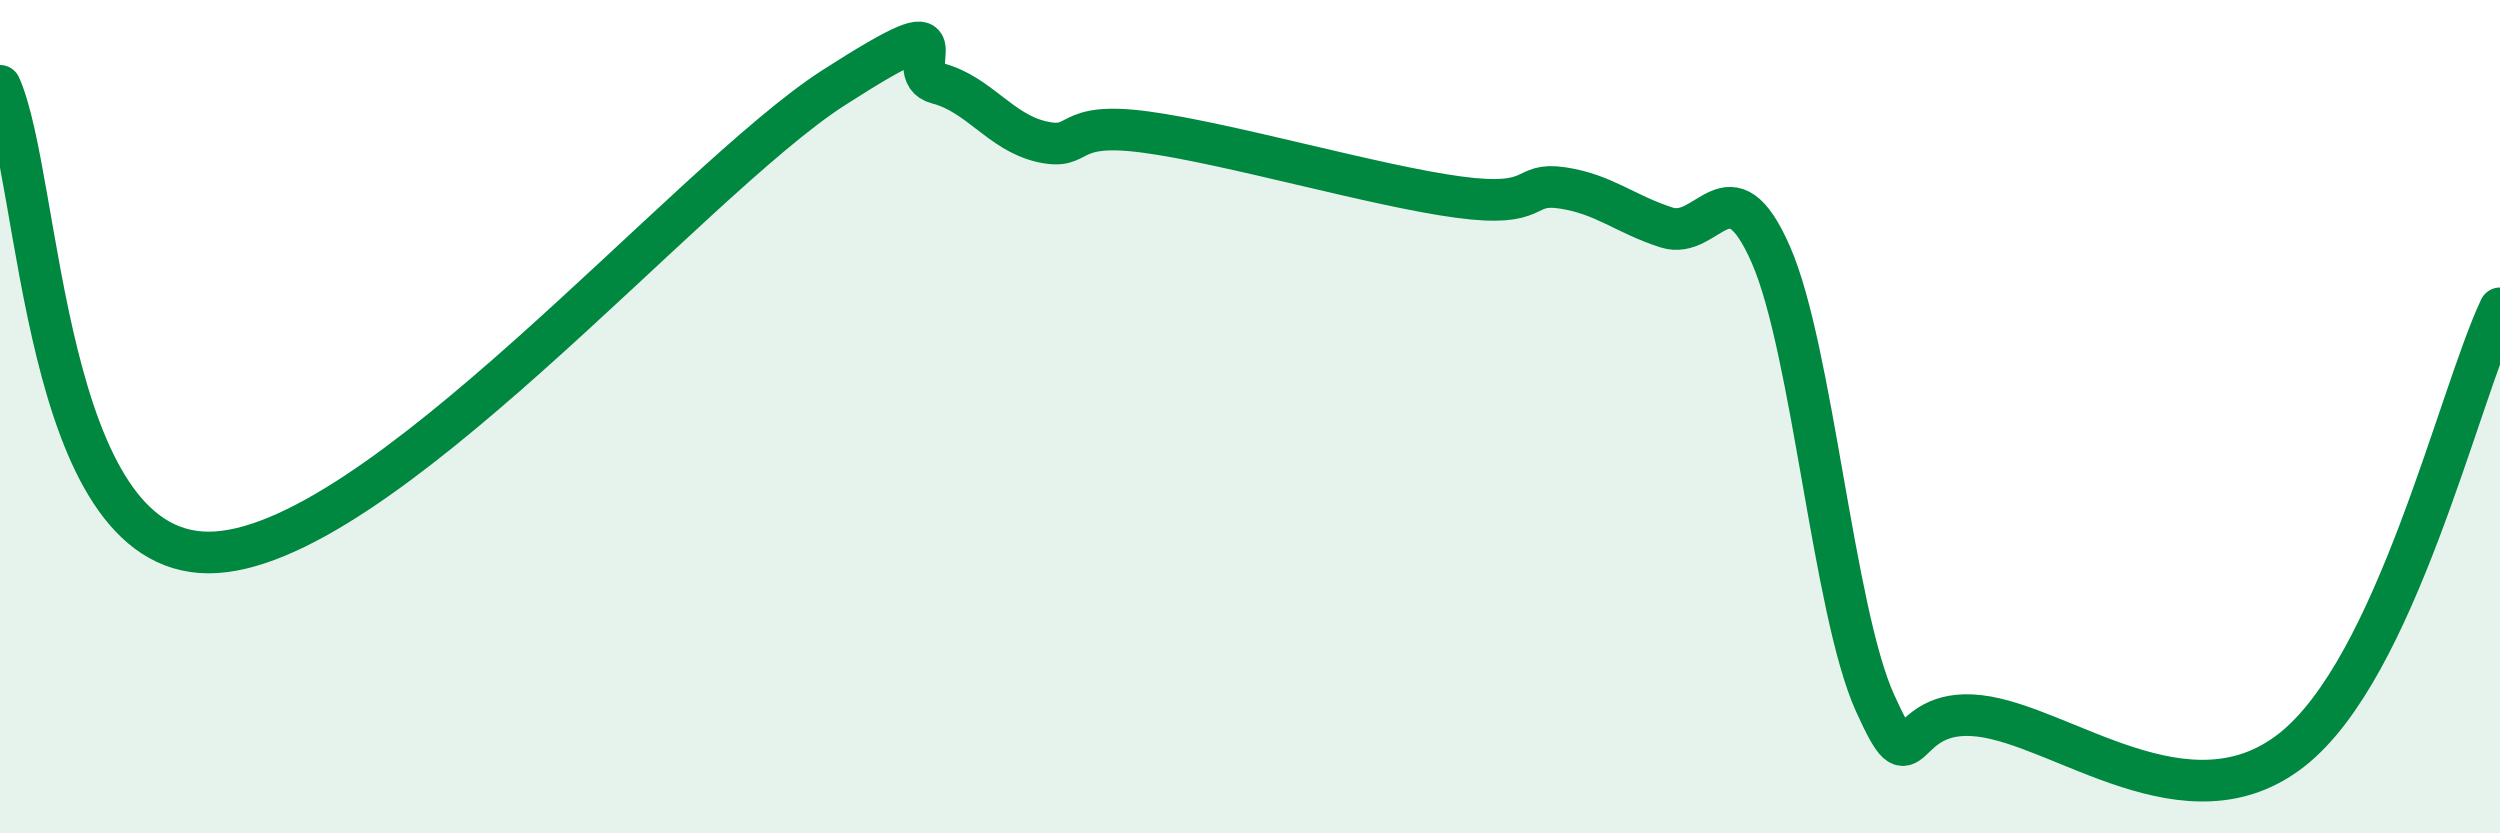 
    <svg width="60" height="20" viewBox="0 0 60 20" xmlns="http://www.w3.org/2000/svg">
      <path
        d="M 0,2.06 C 1,4.3 1,13.25 5,13.26 C 9,13.27 16.5,4.36 20,2.11 C 23.5,-0.14 21.5,1.74 22.5,2 C 23.5,2.26 24,3.17 25,3.4 C 26,3.63 25.5,2.9 27.5,3.17 C 29.5,3.44 33,4.46 35,4.73 C 37,5 36.5,4.36 37.5,4.51 C 38.5,4.66 39,5.14 40,5.46 C 41,5.78 41.5,3.83 42.5,6.11 C 43.5,8.39 44,14.66 45,16.87 C 46,19.08 45.5,16.95 47.5,17.18 C 49.5,17.41 52.5,19.96 55,18 C 57.5,16.04 59,9.52 60,7.4L60 20L0 20Z"
        fill="#008740"
        opacity="0.1"
        stroke-linecap="round"
        stroke-linejoin="round"
      />
      <path
        d="M 0,2.06 C 1,4.3 1,13.25 5,13.26 C 9,13.27 16.5,4.36 20,2.11 C 23.5,-0.14 21.5,1.74 22.5,2 C 23.5,2.26 24,3.17 25,3.4 C 26,3.63 25.5,2.9 27.5,3.17 C 29.5,3.44 33,4.46 35,4.73 C 37,5 36.5,4.36 37.5,4.51 C 38.5,4.66 39,5.14 40,5.46 C 41,5.78 41.5,3.83 42.5,6.11 C 43.5,8.39 44,14.66 45,16.87 C 46,19.08 45.5,16.95 47.5,17.18 C 49.5,17.41 52.5,19.96 55,18 C 57.5,16.04 59,9.52 60,7.4"
        stroke="#008740"
        stroke-width="1"
        fill="none"
        stroke-linecap="round"
        stroke-linejoin="round"
      />
    </svg>
  